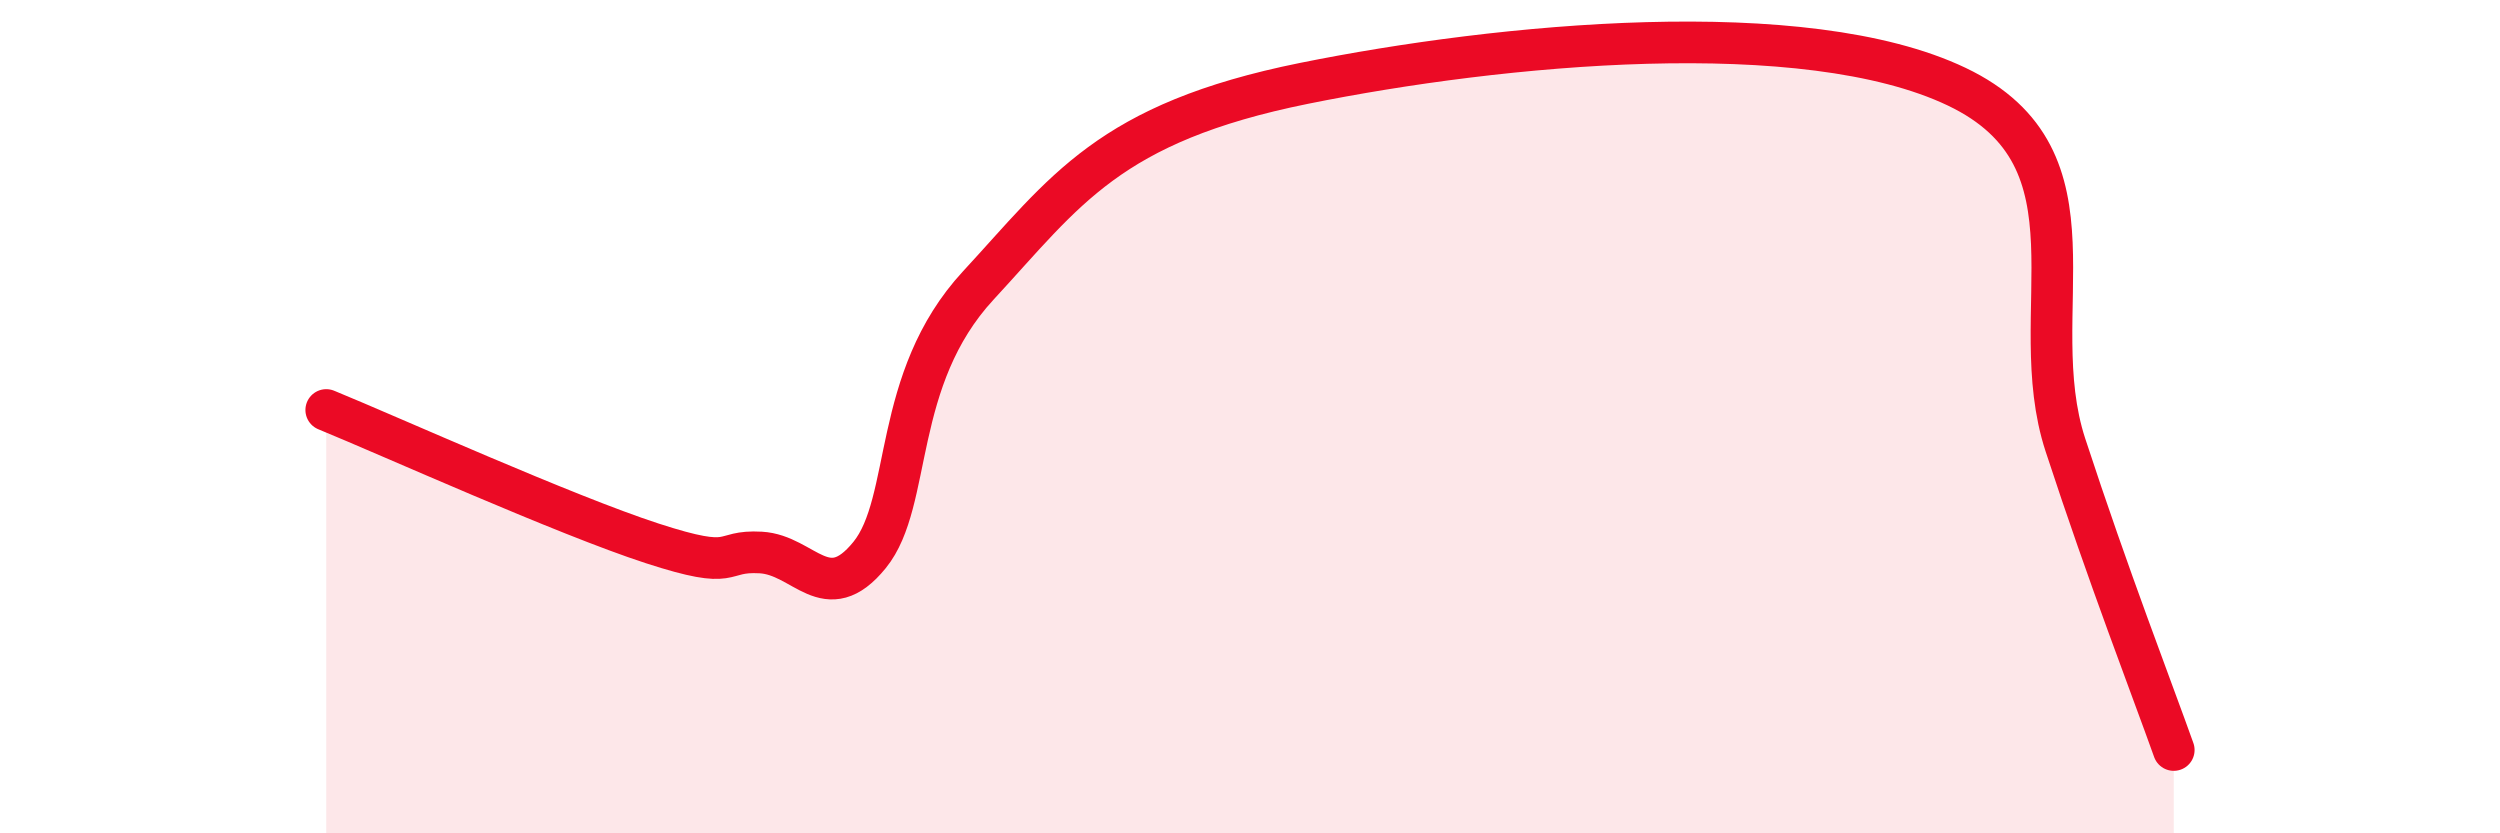 
    <svg width="60" height="20" viewBox="0 0 60 20" xmlns="http://www.w3.org/2000/svg">
      <path
        d="M 7.83,9.84 C 9.39,10.48 13.56,12.36 15.65,13.04 C 17.74,13.72 17.22,13.2 18.26,13.26 C 19.3,13.32 19.83,14.6 20.87,13.32 C 21.91,12.04 21.39,9.11 23.48,6.85 C 25.57,4.59 26.6,2.95 31.3,2 C 36,1.05 43.31,0.34 46.96,2.08 C 50.61,3.82 48.53,7.5 49.57,10.68 C 50.61,13.86 51.65,16.54 52.17,18L52.17 20L7.83 20Z"
        fill="#EB0A25"
        opacity="0.1"
        stroke-linecap="round"
        stroke-linejoin="round"
      />
      <path
        d="M 7.83,9.84 C 9.39,10.48 13.56,12.36 15.65,13.04 C 17.74,13.72 17.22,13.2 18.26,13.26 C 19.3,13.32 19.83,14.6 20.87,13.32 C 21.91,12.04 21.39,9.11 23.48,6.85 C 25.57,4.59 26.6,2.95 31.3,2 C 36,1.05 43.31,0.34 46.96,2.08 C 50.61,3.82 48.53,7.5 49.57,10.68 C 50.61,13.86 51.65,16.54 52.17,18"
        stroke="#EB0A25"
        stroke-width="1"
        fill="none"
        stroke-linecap="round"
        stroke-linejoin="round"
      />
    </svg>
  